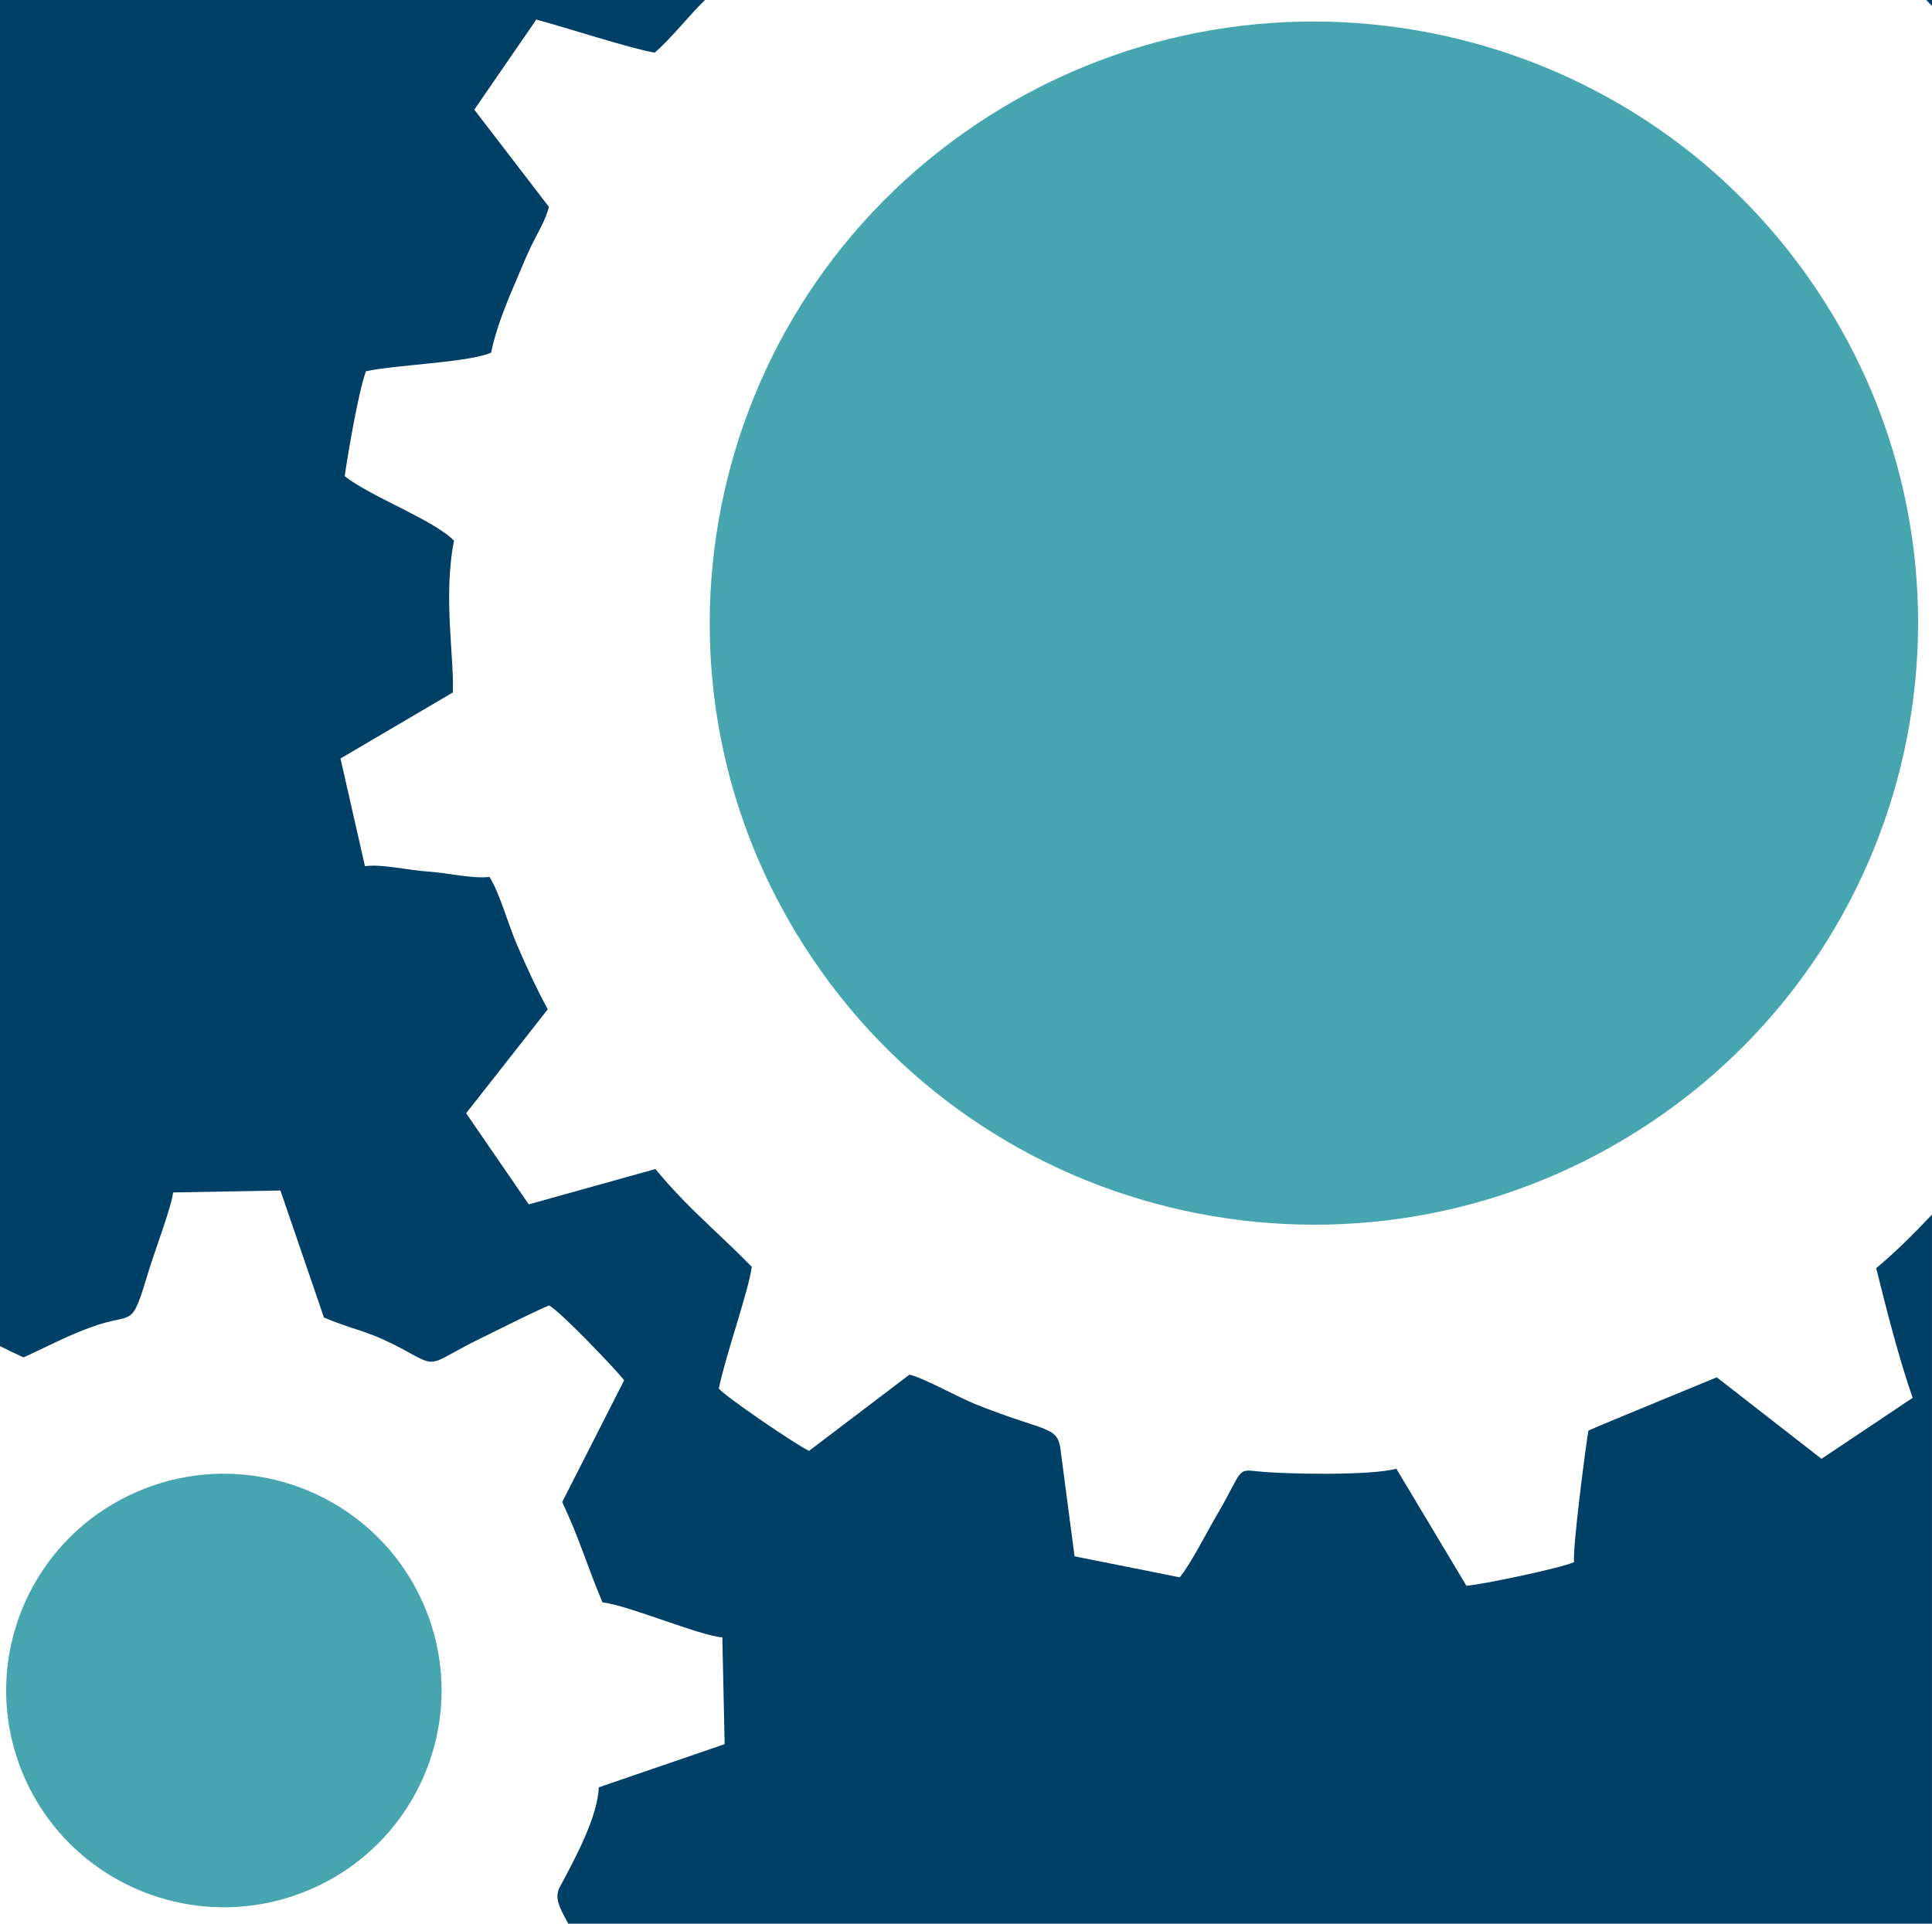 <?xml version="1.0" encoding="UTF-8" standalone="no"?>
<!-- Created with Inkscape (http://www.inkscape.org/) -->

<svg
xmlns:dc="http://purl.org/dc/elements/1.1/"
xmlns:cc="http://creativecommons.org/ns#"
xmlns:rdf="http://www.w3.org/1999/02/22-rdf-syntax-ns#"
xmlns:svg="http://www.w3.org/2000/svg"
xmlns="http://www.w3.org/2000/svg"
xmlns:sodipodi="http://sodipodi.sourceforge.net/DTD/sodipodi-0.dtd"
xmlns:inkscape="http://www.inkscape.org/namespaces/inkscape"
width="40.82mm"
height="40.65mm"
viewBox="0 0 144.637 144.037"
id="svg5592"
version="1.1"
inkscape:version="0.91 r13725"
sodipodi:docname="equipamentos.svg">
<defs
id="defs5594" />
<sodipodi:namedview
id="base"
pagecolor="#ffffff"
bordercolor="#666666"
borderopacity="1.0"
inkscape:pageopacity="0.0"
inkscape:pageshadow="2"
inkscape:zoom="0.35"
inkscape:cx="-391.25278"
inkscape:cy="32.018345"
inkscape:document-units="px"
inkscape:current-layer="layer1"
showgrid="false"
fit-margin-top="0"
fit-margin-left="0"
fit-margin-right="0"
fit-margin-bottom="0"
inkscape:window-width="1855"
inkscape:window-height="1056"
inkscape:window-x="65"
inkscape:window-y="24"
inkscape:window-maximized="1" />
<g
inkscape:label="Layer 1"
inkscape:groupmode="layer"
id="layer1"
transform="translate(-293.396,-420.344)">
<path
d="m 293.396,420.344 52.777,0 c -1.238,1.206 -2.532,2.887 -3.767,3.941 -1.678,-0.264 -6.758,-1.918 -8.861,-2.474 l -4.642,6.744 5.588,7.282 c -0.231,0.942 -0.796,1.853 -1.259,2.789 -0.439,0.888 -0.803,1.813 -1.202,2.742 -0.721,1.657 -1.541,3.697 -1.865,5.378 -1.643,0.742 -7.157,0.908 -9.375,1.396 -0.568,1.583 -1.331,6.056 -1.589,7.859 2.025,1.579 6.619,3.243 8.184,4.826 -0.837,4.155 0.048,9.011 -0.095,11.37 l -8.405,4.941 1.831,8.062 c 1.321,-0.176 3.257,0.312 4.737,0.403 1.375,0.088 3.396,0.566 4.584,0.397 0.735,1.139 1.406,3.541 2.011,4.965 0.695,1.633 1.467,3.311 2.355,4.952 l -6.112,7.781 4.689,6.825 9.484,-2.647 c 2.382,2.911 4.788,4.826 7.211,7.323 -0.221,1.749 -1.943,6.578 -2.467,9.113 0.528,0.641 5.857,4.26 6.755,4.667 l 7.517,-5.707 c 0.953,0.193 3.719,1.718 4.911,2.199 5.417,2.176 6.197,1.579 6.414,3.511 l 1.035,7.893 7.871,1.572 c 0.766,-0.891 2.059,-3.426 2.719,-4.554 2.086,-3.541 1.463,-3.565 3.199,-3.375 1.844,0.2 8.286,0.336 10.304,-0.2 l 5.244,8.76 c 1.113,-0.068 7.078,-1.322 8.061,-1.766 -0.126,-1.084 0.895,-8.835 1.072,-9.851 0.646,-0.308 9.511,-3.945 9.613,-3.989 l 7.837,6.103 6.826,-4.568 c -1.007,-2.86 -2.014,-6.819 -2.729,-9.706 1.61,-1.352 2.913,-2.687 4.175,-4.013 l 0,53.094 -102.093,0 c -0.694,-1.271 -1.055,-1.956 -0.633,-2.745 1.116,-2.084 2.835,-5.246 2.917,-7.466 l 9.423,-3.233 -0.174,-7.994 c -1.695,-0.122 -7.071,-2.413 -8.973,-2.623 -1.086,-2.555 -1.732,-4.799 -3.015,-7.51 l 4.639,-9.123 c -0.783,-0.973 -4.785,-5.154 -5.625,-5.602 -1.712,0.749 -3.294,1.583 -4.989,2.403 -3.849,1.864 -3.308,2.345 -5.387,1.19 -3.274,-1.823 -3.849,-1.579 -6.476,-2.684 l -3.257,-9.512 -8.034,0.146 c -0.139,1.139 -1.381,4.389 -1.824,5.859 -1.368,4.545 -1.028,3.03 -4.285,4.216 -1.929,0.702 -3.314,1.474 -5.091,2.274 -0.633,-0.288 -1.205,-0.563 -1.76,-0.844 l 0,-100.788 z m 144.212,0 0.425,0 0,0.444 -0.425,-0.444 z"
style="fill:#004066;fill-opacity:1;fill-rule:evenodd;stroke:none"
id="path4871"
inkscape:connector-curvature="0" />
<path
d="m 303.964,531.911 c 8.325,-3.404 17.845,0.556 21.264,8.847 3.419,8.29 -0.558,17.771 -8.883,21.175 -8.325,3.404 -17.845,-0.556 -21.264,-8.847 -3.418,-8.29 0.559,-17.771 8.884,-21.175"
style="fill:#47a5af;fill-opacity:1;fill-rule:evenodd;stroke:none"
id="path4873"
inkscape:connector-curvature="0" />
<path
d="m 366.533,429.617 c 20.732,-13.875 48.834,-8.386 62.767,12.26 13.933,20.646 8.421,48.631 -12.312,62.506 -20.732,13.875 -48.834,8.386 -62.767,-12.261 -13.932,-20.646 -8.421,-48.631 12.312,-62.506"
style="fill:#47a5af;fill-opacity:1;fill-rule:evenodd;stroke:none"
id="path4875"
inkscape:connector-curvature="0" />
</g>
</svg>
